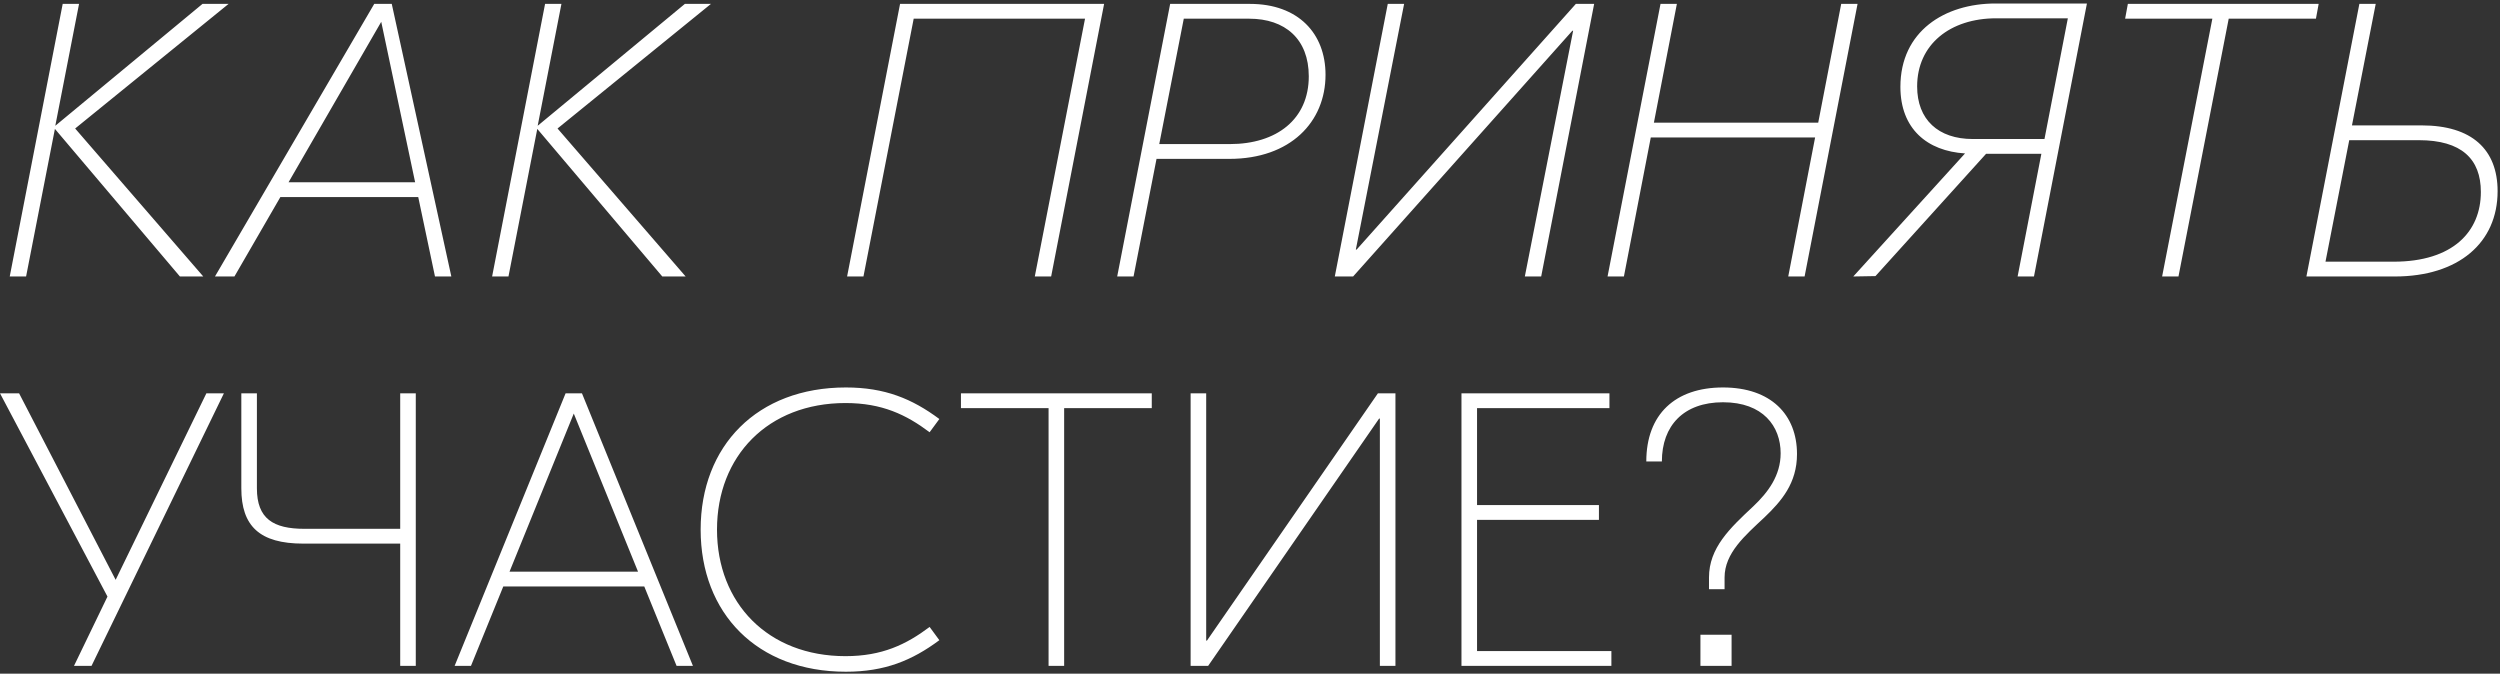 <?xml version="1.0" encoding="UTF-8"?> <svg xmlns="http://www.w3.org/2000/svg" width="642" height="173" viewBox="0 0 642 173" fill="none"><rect x="0" y="0" width="642" height="173" fill="#333333" stroke="none"/> <path d="M58.7 1H52L14.2 32.3L20.3 1H16.1L2.5 71H6.7L14.1 33.1L46.2 71H52.2L19.3 33L58.7 1ZM111.703 71H115.903L100.603 1H96.103L55.203 71H60.203L72.003 50.6H107.403L111.703 71ZM74.103 46.8L97.903 5.6L106.603 46.8H74.103ZM182.575 1H175.875L138.075 32.3L144.175 1H139.975L126.375 71H130.575L137.975 33.1L170.075 71H176.075L143.175 33L182.575 1ZM283.535 1H231.135L217.535 71H221.735L234.635 4.8H278.635L265.735 71H269.935L283.535 1ZM320.995 1H300.495L286.895 71H291.095L296.995 40.8H315.695C331.395 40.8 340.395 31.3 340.395 19.2C340.395 8.6 333.395 1 320.995 1ZM315.795 37H297.695L303.995 4.8H320.795C329.995 4.8 336.095 10 336.095 19.6C336.095 30.6 327.895 37 315.795 37ZM342.777 71H347.477L403.777 7.9H403.977L391.577 71H395.777L409.377 1H404.677L348.377 64.1H348.177L360.577 1H356.377L342.777 71ZM472.82 1L466.92 31.5H424.72L430.62 1H426.42L412.82 71H417.02L423.92 35.3H466.12L459.22 71H463.42L477.02 1H472.82ZM512.422 0.9C499.422 0.9 488.022 8 488.022 22.3C488.022 33.1 494.922 38.8 504.622 39.4L475.922 71L481.622 70.9L510.022 39.5H524.222L518.122 71H522.322L535.922 0.9H512.422ZM506.622 35.7C497.722 35.7 492.322 30.7 492.322 22.2C492.322 11.4 500.822 4.7 512.622 4.7H531.022L525.022 35.7H506.622ZM595.432 1H546.432L545.732 4.8H568.132L555.232 71H559.432L572.332 4.8H594.732L595.432 1ZM621.885 32.2H603.985L610.085 1H605.885L592.285 71H614.985C631.385 71 641.385 62.3 641.385 49.1C641.385 38.4 634.785 32.2 621.885 32.2ZM614.685 67.2H597.185L603.285 36H621.185C632.085 36 637.085 40.8 637.085 49.3C637.085 59.5 629.885 67.2 614.685 67.2ZM53 101L29.7 148.9L4.9 101H7.07805e-08L27.6 153.2L19 171H23.5L57.5 101H53ZM102.773 101V135.8H78.173C70.173 135.8 65.973 133.2 65.973 125.4V101H61.973V125.4C61.973 135.1 66.673 139.6 77.873 139.6H102.773V171H106.773V101H102.773ZM173.746 171H177.946L149.446 101H145.246L116.746 171H120.946L129.246 150.6H165.446L173.746 171ZM130.846 146.8L147.346 106.2L163.846 146.8H130.846ZM217.226 172.5C227.226 172.5 234.226 169.6 241.226 164.4L238.726 161C232.726 165.5 226.526 168.5 217.126 168.5C197.226 168.5 184.126 154.9 184.126 136C184.126 117.1 197.226 103.5 217.126 103.5C226.526 103.5 232.726 106.5 238.726 111L241.226 107.6C234.226 102.4 227.226 99.5 217.226 99.5C194.426 99.5 179.926 114.5 179.926 136C179.926 157.5 194.426 172.5 217.226 172.5ZM295.773 101H246.773V104.8H269.273V171H273.273V104.8H295.773V101ZM305.75 101V171H310.25L354.15 107.5H354.35V171H358.35V101H353.85L309.95 164.5H309.75V101H305.75ZM379.305 167.2V133.5H410.605V129.7H379.305V104.8H413.305V101H375.305V171H413.805V167.2H379.305ZM442.47 99.5C430.17 99.5 422.77 106.4 422.77 118.5H426.77C426.77 109.3 432.37 103.3 442.47 103.3C452.77 103.3 457.27 109.5 457.27 116.4C457.27 122.1 454.07 126.4 450.27 130C444.17 135.7 438.87 140.7 438.87 148.3V151.3H442.87V148.3C442.87 142 448.17 137.5 453.07 132.9C457.47 128.7 461.47 124.1 461.47 116.6C461.47 106.5 454.77 99.5 442.47 99.5ZM444.67 163H436.67V171H444.67V163Z" fill="white"></path> </svg> 